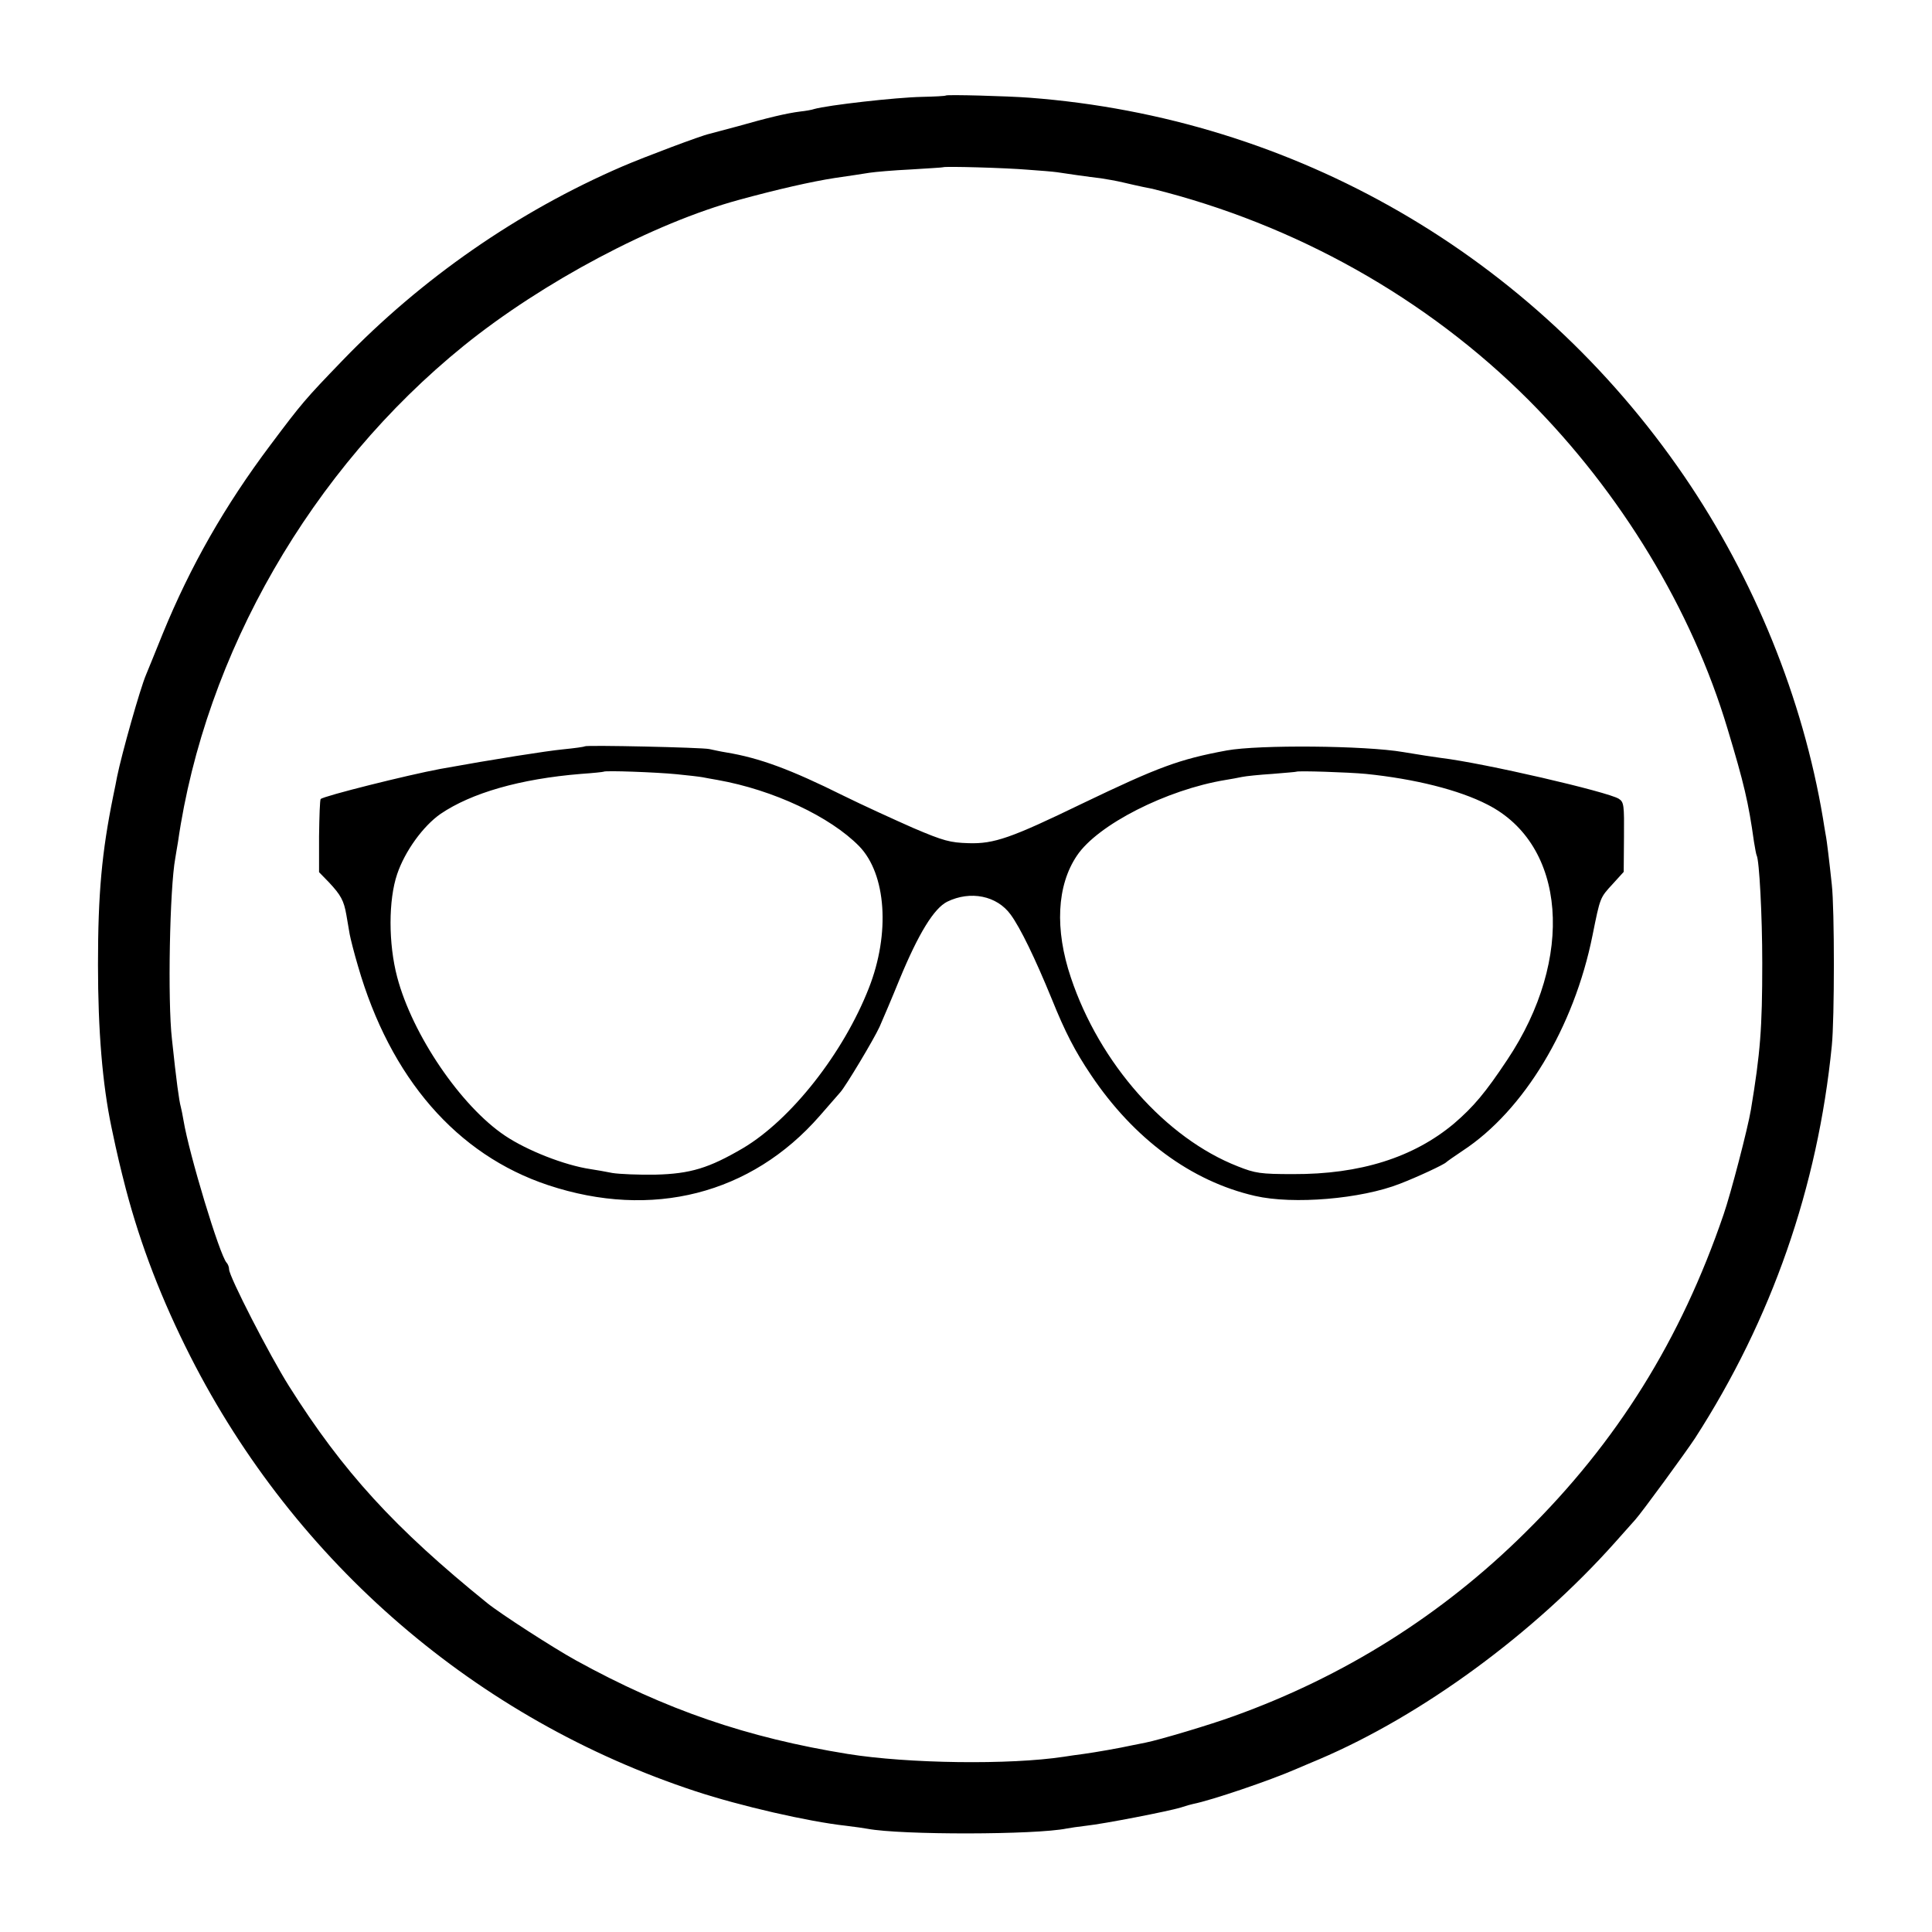 <?xml version="1.0" standalone="no"?>
<!DOCTYPE svg PUBLIC "-//W3C//DTD SVG 20010904//EN"
 "http://www.w3.org/TR/2001/REC-SVG-20010904/DTD/svg10.dtd">
<svg version="1.0" xmlns="http://www.w3.org/2000/svg"
 width="700pt" height="700pt" viewBox="0 0 700 700"
 preserveAspectRatio="xMidYMid meet">
<g transform="translate(0,700) scale(0.1,-0.1)"
fill="#000000" stroke="none">
<path d="M3427 6654 c-1 -2 -41 -4 -87 -5 -95 -2 -341 -30 -390 -44 -8 -3 -31
-7 -50 -9 -49 -6 -120 -23 -225 -53 -49 -13 -97 -26 -105 -28 -29 -6 -236 -84
-315 -118 -378 -163 -728 -406 -1015 -704 -135 -140 -146 -153 -260 -305 -166
-221 -290 -439 -390 -683 -29 -71 -56 -139 -61 -150 -21 -49 -88 -286 -105
-370 -2 -11 -8 -42 -14 -70 -41 -202 -55 -352 -55 -610 0 -238 16 -433 49
-590 22 -105 32 -145 52 -223 54 -205 130 -402 234 -607 380 -748 1037 -1314
1830 -1575 161 -53 408 -110 545 -125 33 -4 68 -9 78 -11 123 -23 610 -22 722
1 11 2 43 7 70 10 66 7 301 53 343 66 18 6 39 12 45 13 66 13 278 85 372 126
22 9 60 26 85 36 373 159 777 455 1072 786 35 39 68 76 73 82 22 24 183 244
217 296 277 430 444 908 495 1421 10 98 10 496 0 584 -4 39 -10 90 -13 115 -3
25 -7 56 -10 70 -2 14 -7 39 -9 55 -73 435 -249 868 -503 1240 -546 798 -1410
1298 -2372 1371 -78 6 -299 12 -303 8z m298 -269 c44 -3 91 -7 105 -9 32 -5
115 -17 159 -22 19 -3 55 -9 80 -15 25 -6 57 -13 71 -16 14 -3 30 -6 35 -7
519 -129 994 -396 1363 -765 335 -336 592 -760 721 -1191 60 -199 76 -267 96
-410 4 -24 8 -47 10 -50 9 -17 20 -213 20 -390 0 -236 -7 -325 -41 -530 -11
-67 -73 -305 -99 -380 -155 -454 -386 -825 -720 -1154 -300 -297 -654 -520
-1055 -664 -82 -30 -269 -86 -320 -96 -14 -3 -36 -7 -50 -10 -40 -9 -131 -25
-175 -31 -22 -3 -53 -7 -70 -10 -196 -30 -565 -25 -783 10 -365 59 -660 160
-985 339 -80 44 -274 169 -322 208 -335 271 -522 475 -718 786 -70 111 -217
397 -217 423 0 8 -4 19 -9 24 -25 27 -136 394 -156 515 -3 19 -8 42 -10 50 -6
21 -16 93 -32 245 -16 139 -8 547 12 655 2 14 7 41 10 60 98 682 483 1350
1035 1797 287 232 689 445 998 529 139 38 262 66 346 79 50 7 107 16 126 19
19 3 87 9 150 12 63 4 116 7 117 8 5 4 226 -2 308 -9z"/>
<path d="M2119 4296 c-2 -2 -38 -7 -79 -11 -61 -6 -246 -35 -445 -71 -118 -22
-422 -98 -433 -109 -3 -2 -5 -63 -6 -135 l0 -130 36 -37 c43 -46 54 -66 63
-118 4 -22 9 -53 12 -70 3 -16 16 -68 30 -115 117 -406 358 -684 689 -794 376
-125 736 -33 984 251 36 41 70 80 75 86 19 21 121 191 142 237 11 25 44 102
72 171 69 167 125 258 173 282 84 41 180 22 230 -47 35 -48 88 -157 149 -306
48 -119 84 -189 142 -275 155 -231 363 -385 594 -438 139 -32 385 -11 525 44
65 25 161 70 168 78 3 3 30 22 60 42 221 145 403 446 470 780 28 139 27 136
73 186 l40 44 1 126 c1 116 0 127 -19 139 -40 25 -487 129 -645 148 -42 6 -63
9 -135 21 -139 24 -525 27 -640 6 -173 -32 -248 -60 -525 -193 -256 -124 -318
-146 -411 -143 -66 2 -90 8 -200 55 -68 30 -182 82 -253 117 -191 95 -304 137
-426 157 -19 3 -46 9 -60 12 -27 6 -445 15 -451 10z m331 -101 c41 -4 84 -9
95 -11 11 -2 36 -7 55 -10 202 -36 408 -133 513 -240 98 -101 113 -316 35
-514 -92 -235 -281 -476 -456 -580 -123 -72 -190 -93 -318 -96 -60 -1 -130 2
-155 6 -24 5 -60 11 -79 14 -95 14 -231 68 -310 121 -160 107 -336 366 -391
575 -32 121 -32 279 0 373 28 83 94 174 157 218 112 76 288 127 509 145 44 3
81 7 82 8 5 5 192 -2 263 -9z m2499 1 c177 -18 337 -58 440 -111 286 -145 318
-557 72 -925 -79 -119 -122 -170 -193 -231 -147 -123 -340 -184 -583 -183
-118 0 -137 3 -200 28 -261 102 -501 373 -605 684 -59 175 -51 334 22 442 75
112 325 239 538 274 19 3 46 8 60 11 14 3 63 8 110 11 47 4 86 7 87 8 5 4 189
-2 252 -8z"/>
</g>
</svg>

